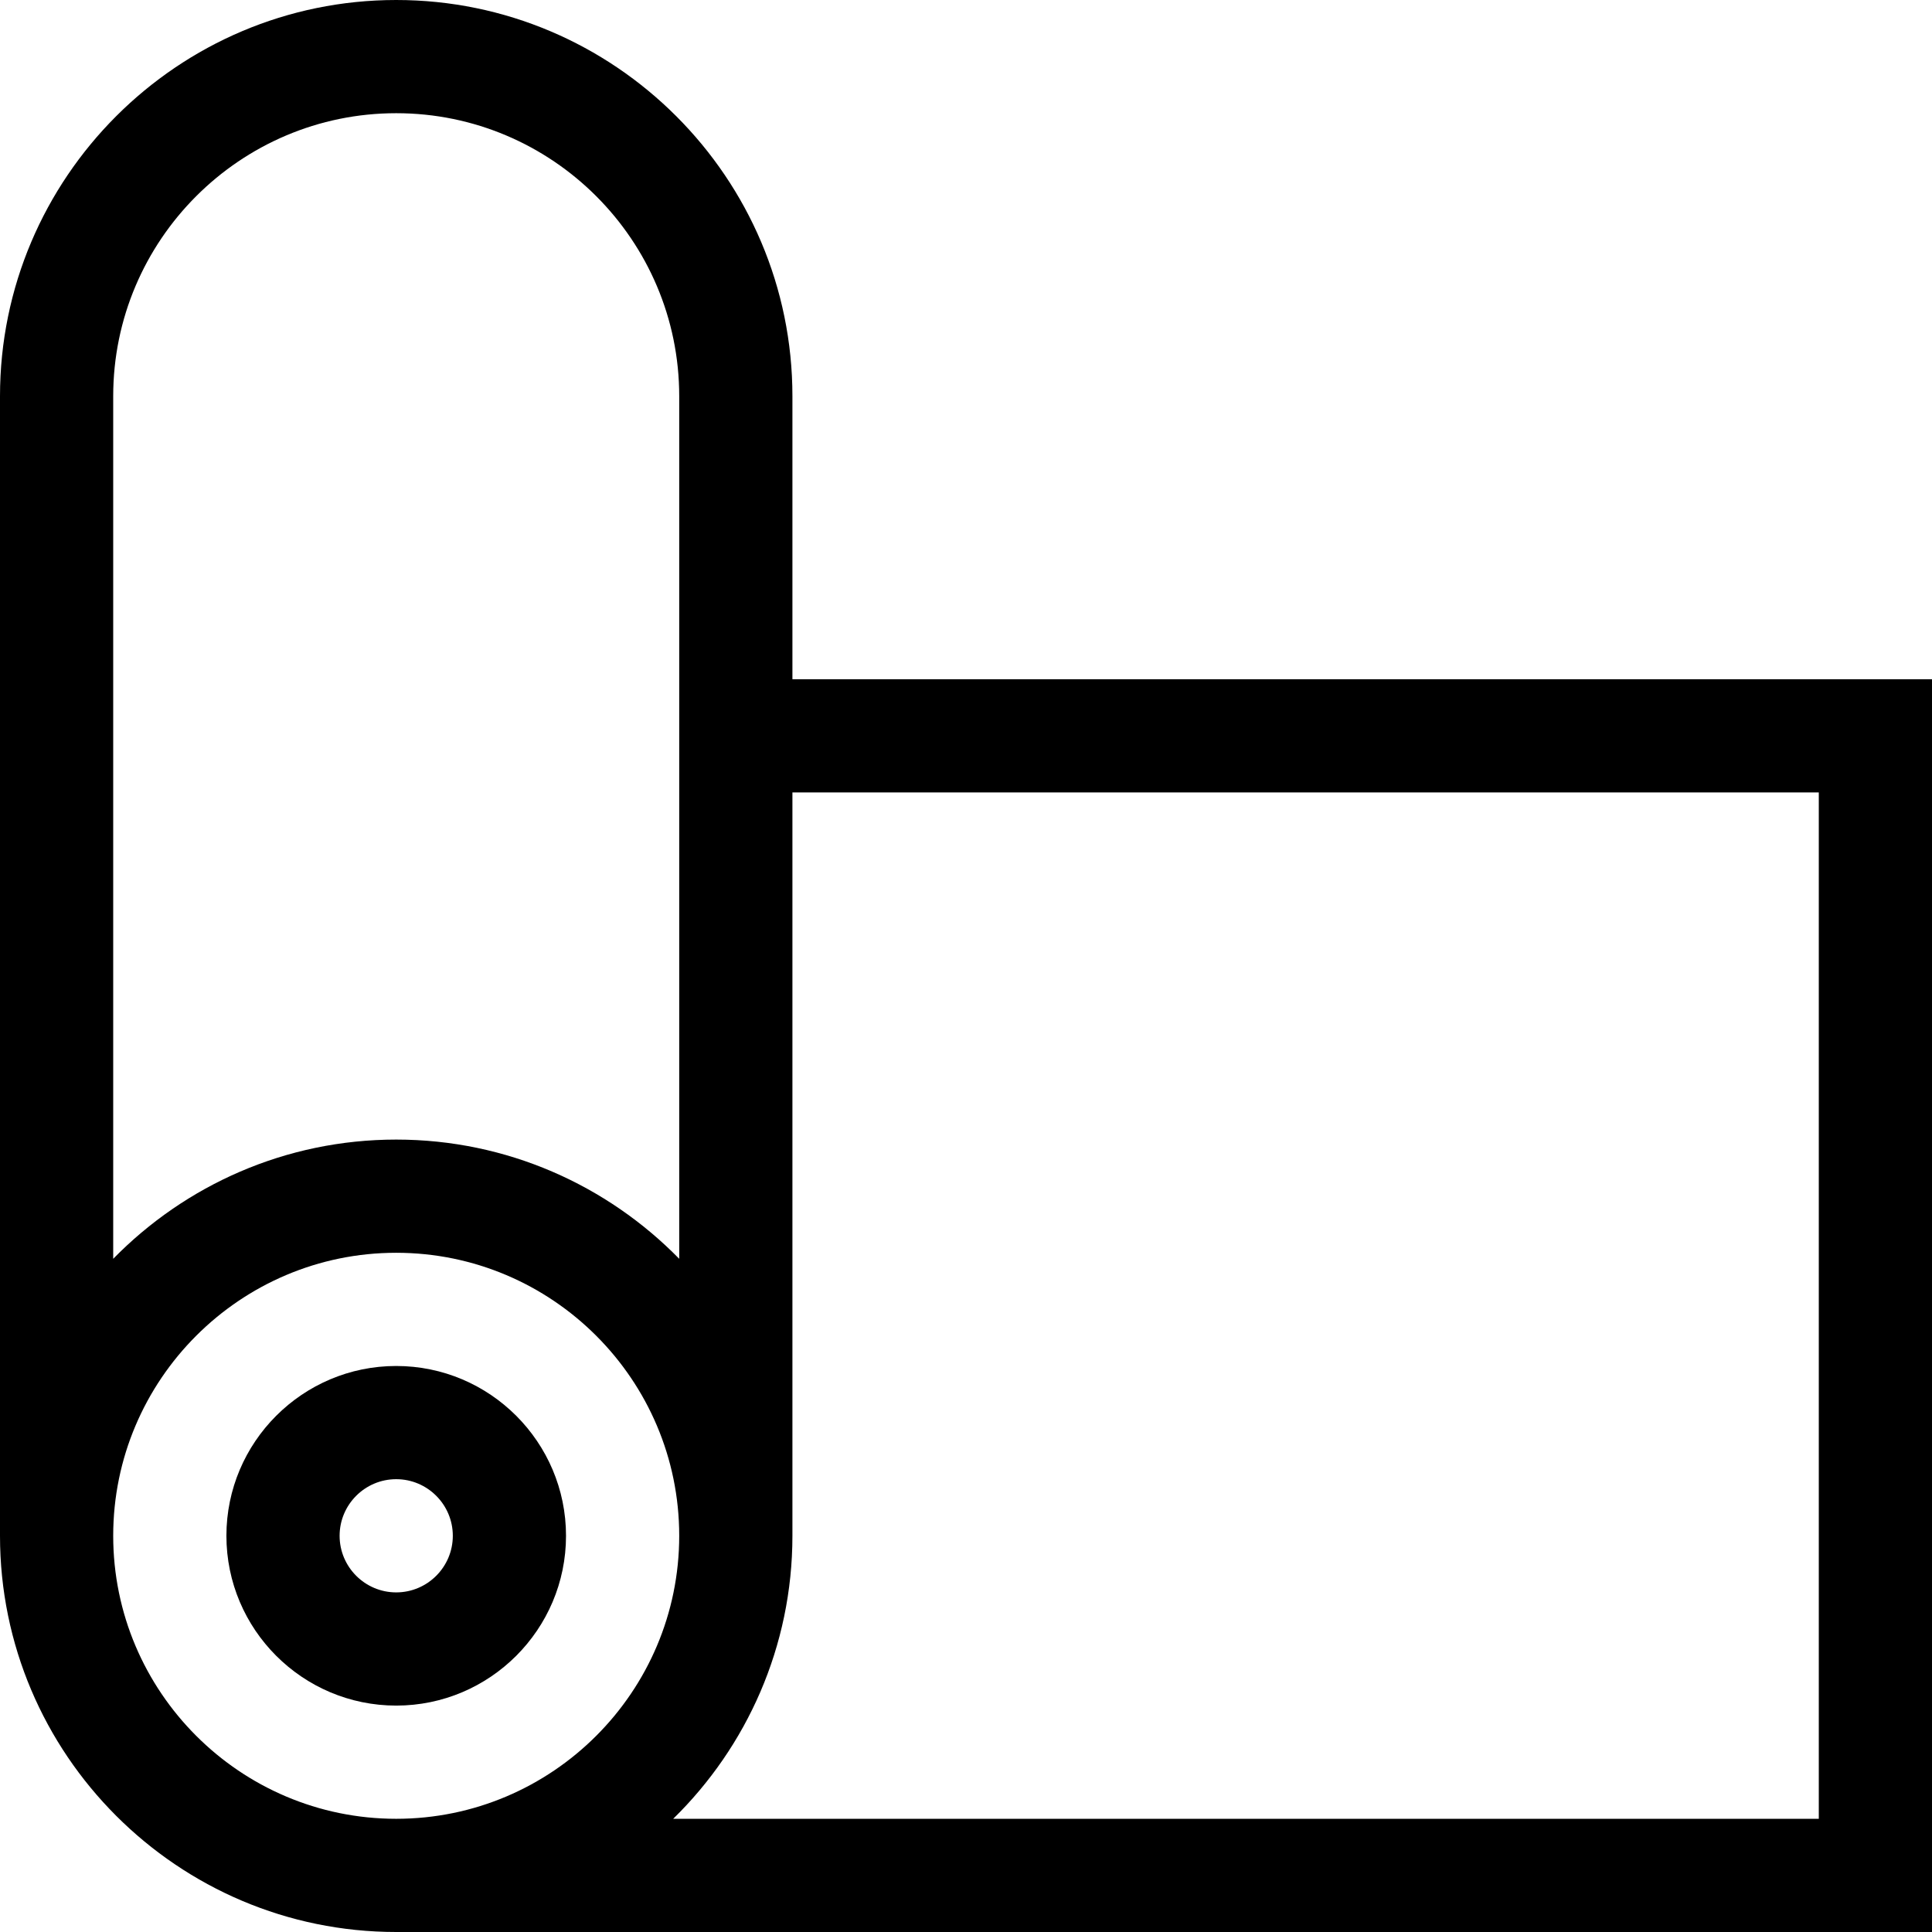 <?xml version="1.0" encoding="UTF-8"?> <svg xmlns="http://www.w3.org/2000/svg" id="Capa_1" viewBox="0 0 512 512"><g><path d="m105 362c-24.813 0-45 20.187-45 45s20.187 45 45 45 45-20.187 45-45-20.187-45-45-45zm0 60c-8.271 0-15-6.729-15-15s6.729-15 15-15 15 6.729 15 15-6.729 15-15 15z"></path><path d="m210 180v-75c0-57.897-47.103-105-105-105s-105 47.103-105 105v302c0 57.897 47.103 105 105 105h407v-332zm-180-75c0-41.355 33.645-75 75-75s75 33.645 75 75v228.596c-19.073-19.483-45.646-31.596-75-31.596s-55.927 12.113-75 31.596zm0 302c0-41.355 33.645-75 75-75s75 33.645 75 75-33.645 75-75 75-75-33.645-75-75zm452 75h-303.596c19.483-19.073 31.596-45.646 31.596-75v-197h272z"></path></g></svg> 